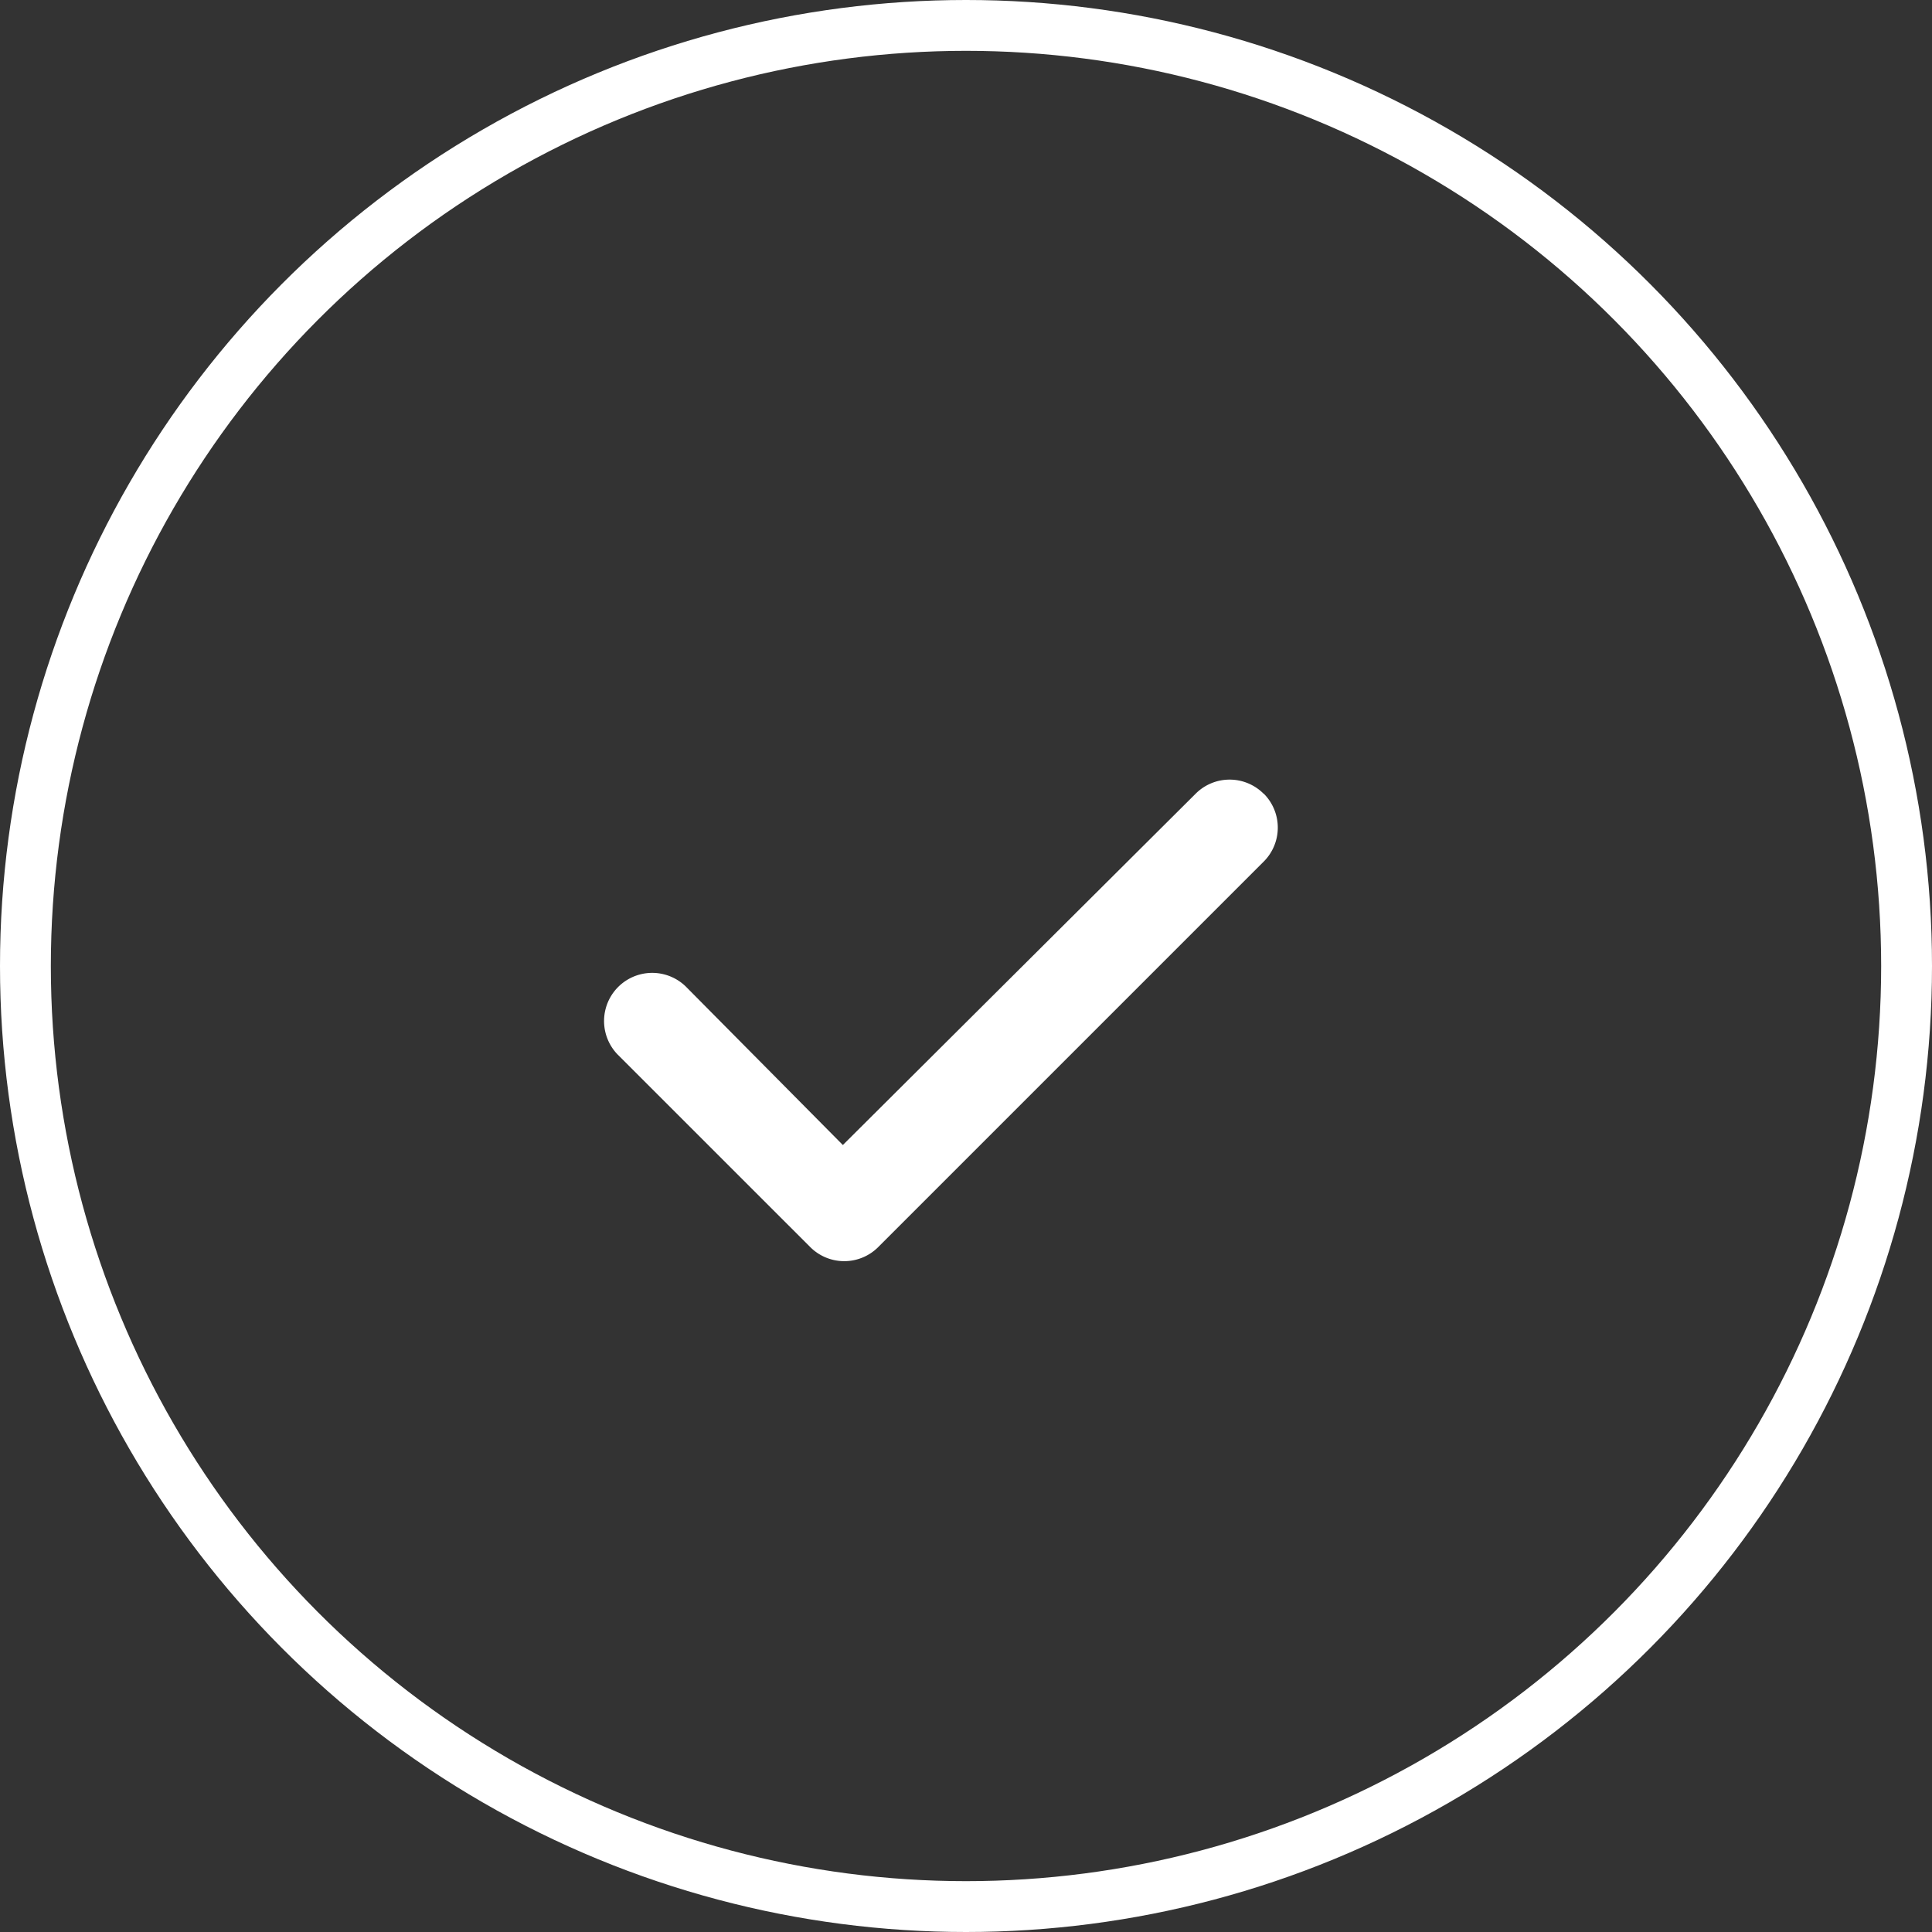 <svg xmlns="http://www.w3.org/2000/svg" width="38" height="38" viewBox="0 0 38 38">
  <rect x="0" y="0" width="38" height="38" fill="#333333" stroke="none"/>
  <g id="checkmark_circle" data-name="checkmark circle" transform="translate(-550 -10627.747)">
    <g id="Ellipse_1260" data-name="Ellipse 1260" transform="translate(550 10627.747)" fill="none" stroke="#fff" stroke-width="1">
      <circle cx="19" cy="19" r="19" stroke="none"/>
      <circle cx="19" cy="19" r="18.5" fill="none"/>
    </g>
    <path id="check-solid_1_" data-name="check-solid (1)" d="M12.988,96.288a.945.945,0,0,1,0,1.338l-7.581,7.581a.945.945,0,0,1-1.338,0l-3.791-3.79a.947.947,0,0,1,1.34-1.338L4.711,103.2l6.938-6.909a.944.944,0,0,1,1.338,0Z" transform="translate(561.867 10547.068)" fill="#fff"/>
  </g>
</svg>
